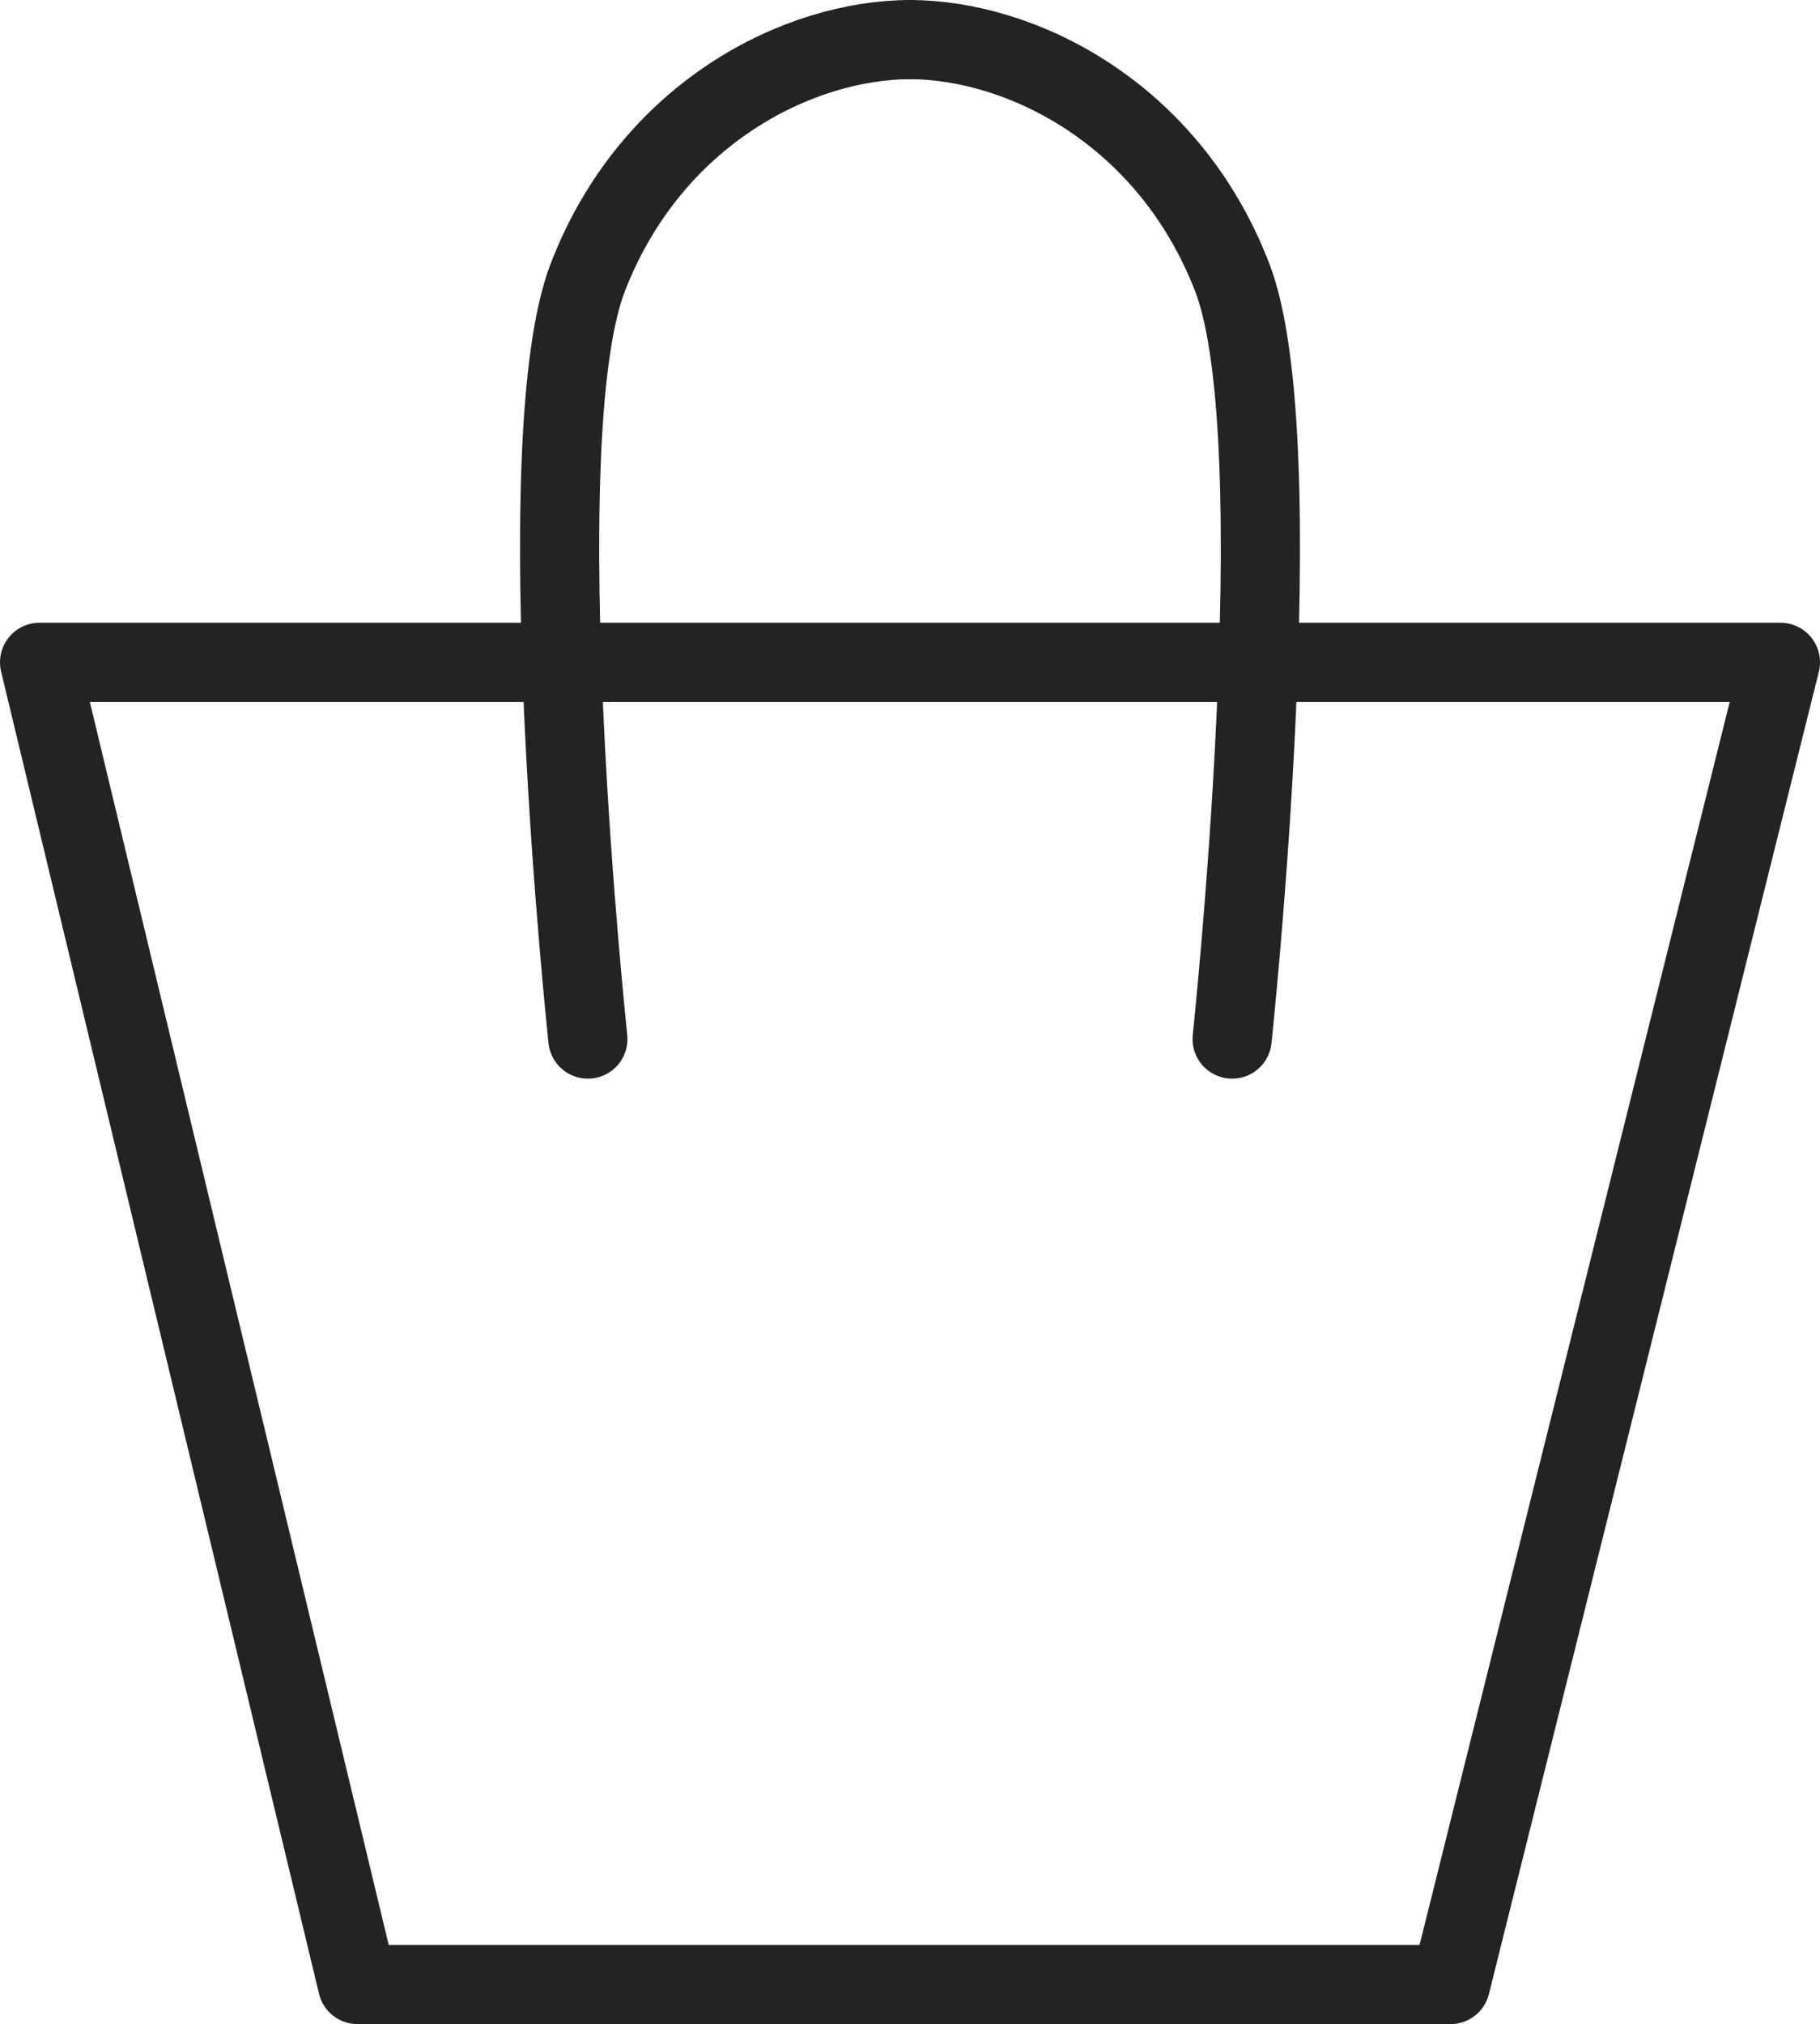 <?xml version="1.0" encoding="UTF-8"?><svg id="_レイヤー_2" xmlns="http://www.w3.org/2000/svg" viewBox="0 0 15.17 16.87"><defs><style>.cls-1{fill:none;stroke:#232323;stroke-linecap:round;stroke-linejoin:round;stroke-width:.66px;}</style></defs><g id="text"><g><polygon class="cls-1" points=".33 5.52 2.98 16.54 12.09 16.54 14.84 5.52 .33 5.52"/><g><path class="cls-1" d="M4.9,8.66s-.53-4.98,0-6.35S6.66,.33,7.59,.33"/><path class="cls-1" d="M10.27,8.66s.53-4.98,0-6.35c-.53-1.37-1.76-1.98-2.69-1.98"/></g></g></g></svg>